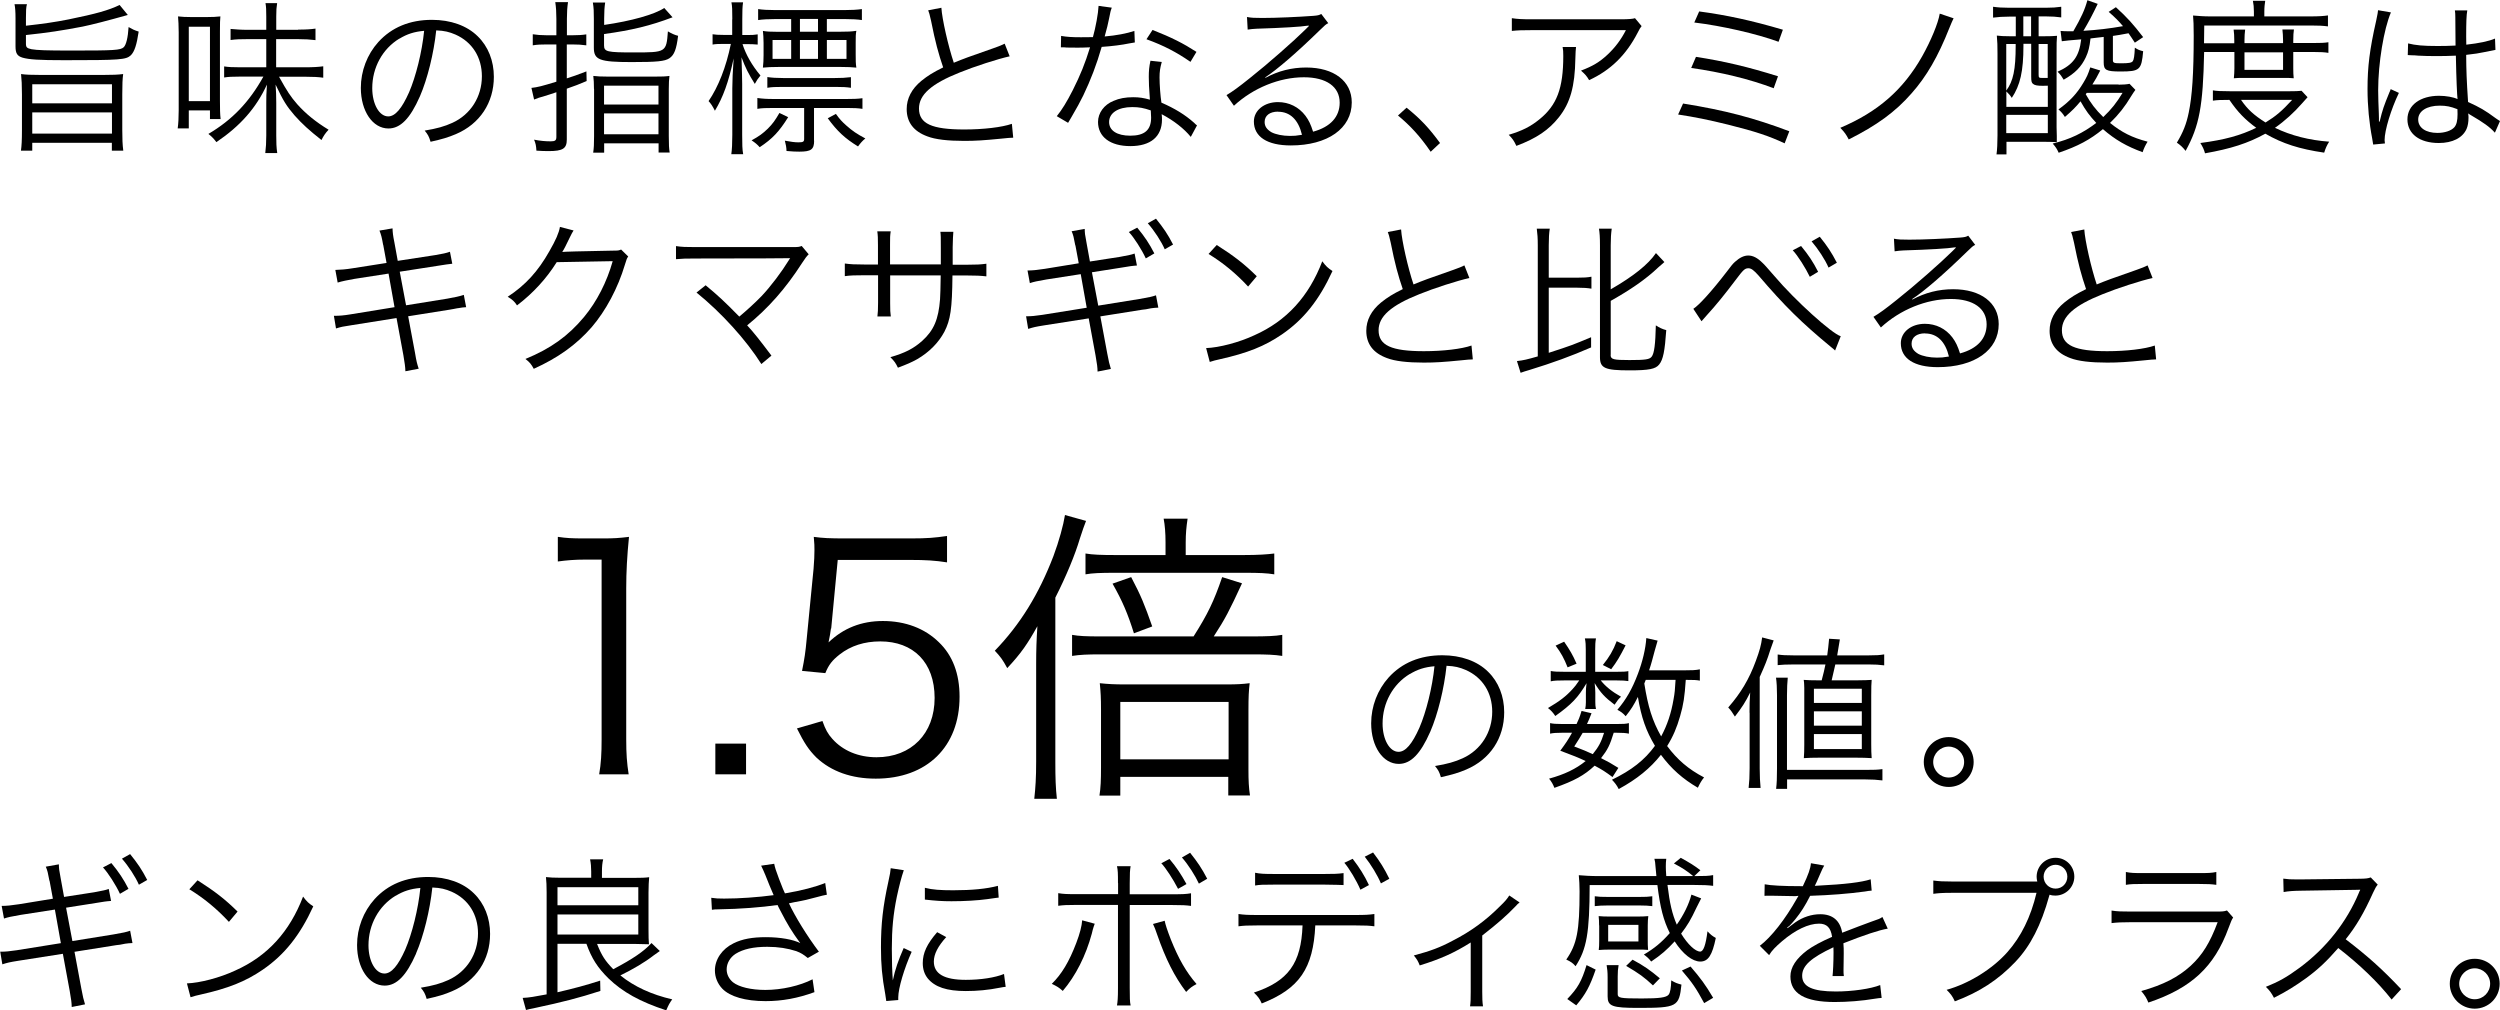 <?xml version="1.0" encoding="UTF-8"?>
<svg id="_レイヤー_2" data-name="レイヤー 2" xmlns="http://www.w3.org/2000/svg" viewBox="0 0 225.52 91.14">
  <defs>
    <style>
      .cls-1 {
        stroke-width: 0px;
      }
    </style>
  </defs>
  <g id="_デザイン" data-name="デザイン">
    <g>
      <path class="cls-1" d="m2.34,3.94c0,.33.09.41.5.5.51.09,1.3.12,3.67.12,3.79,0,4.36-.03,4.65-.3.22-.21.38-.86.44-1.82.37.21.48.27.91.41-.18,1.21-.38,1.8-.7,2.13-.44.41-.95.45-5.99.45-2.33,0-3.19-.06-3.79-.23-.48-.15-.63-.39-.63-1.02V1.67c0-.63-.03-.99-.09-1.29h1.12c-.08.28-.09.63-.09,1.23v.71c1.53-.17,2.65-.33,3.85-.57,2.5-.51,3.6-.82,4.6-1.3l.74.9q-2.77.78-4.08,1.05c-1.88.36-3.13.55-5.11.76v.79Zm6.96,2.82c.88,0,1.33-.02,1.81-.08-.06.43-.08.95-.08,1.83v3.22c0,.79.02,1.32.09,1.86h-1.03v-.71H2.91v.71h-1.02c.06-.42.09-.92.09-1.86v-3.22c0-.84-.03-1.33-.08-1.83.44.06.9.08,1.8.08h5.6Zm-6.39,2.56h7.19v-1.72H2.91v1.72Zm0,2.73h7.19v-1.91H2.91v1.91Z"/>
      <path class="cls-1" d="m16.03,11.58c.06-.42.09-.99.09-1.62V2.94c0-.62-.03-1.11-.06-1.46.36.04.67.06,1.23.06h1.33c.57,0,.89-.02,1.26-.06-.03.24-.04.65-.04,1.4v6.21c0,.71.01,1.21.06,1.65h-.96v-.78h-1.91v1.62h-1Zm1-2.46h1.91V2.41h-1.91v6.71Zm9.85-6.45c.74,0,1.16-.03,1.58-.09v1.04c-.5-.06-.9-.09-1.59-.09h-1.96v2.54h2.54c.81,0,1.27-.03,1.71-.09v1.03c-.39-.06-.93-.09-1.7-.09h-2.29c.74,1.33,1.04,1.79,1.65,2.49.76.85,1.68,1.6,2.82,2.29-.29.31-.45.55-.64.93-1.11-.87-1.75-1.46-2.42-2.21-.72-.84-1.02-1.3-1.72-2.79.04.55.06.97.06,1.65v2.94c0,.65.01,1.05.09,1.59h-1.08c.06-.5.09-.95.09-1.59v-2.94c0-.57,0-.76.06-1.65-.97,2.11-2.4,3.73-4.56,5.19-.23-.3-.39-.48-.72-.74,2.15-1.27,3.69-2.88,4.96-5.17h-2.1c-.71,0-1.08.02-1.44.08v-1c.39.06.71.08,1.46.08h2.34v-2.54h-1.68c-.62,0-1.06.01-1.54.08v-1c.45.04.92.08,1.54.08h1.68v-1.2c0-.58-.01-.87-.07-1.21h1.05c-.06.38-.08.64-.08,1.21v1.2h1.98Z"/>
      <path class="cls-1" d="m37.87,8.71c-.87,1.98-1.75,2.88-2.83,2.88-1.42,0-2.49-1.56-2.49-3.66,0-1.53.57-3.02,1.58-4.14,1.2-1.32,2.83-2,4.84-2,1.68,0,3.15.52,4.12,1.48.95.92,1.46,2.22,1.46,3.66,0,2.33-1.26,4.25-3.43,5.17-.68.29-1.25.46-2.28.69-.15-.5-.24-.65-.53-1.01,1.1-.18,1.8-.38,2.5-.7,1.65-.75,2.66-2.36,2.66-4.2,0-1.71-.87-3.09-2.38-3.76-.56-.24-.99-.35-1.74-.38-.22,2.08-.79,4.38-1.47,5.95Zm-1.84-5.23c-1.52.92-2.45,2.61-2.45,4.47,0,1.44.63,2.55,1.44,2.55.63,0,1.23-.71,1.88-2.17.61-1.41,1.17-3.63,1.36-5.55-.9.08-1.54.29-2.23.71Z"/>
      <path class="cls-1" d="m50.19,1.72c0-.58-.03-1.07-.1-1.53h1.15c-.07.45-.1.93-.1,1.5v1.49h.54c.46,0,.83-.02,1.21-.08v.99c-.42-.06-.78-.08-1.23-.08h-.53v3.06c.55-.17.88-.29,1.77-.63l.02.87c-.75.32-.99.41-1.79.69v4.59c0,.81-.36,1.04-1.63,1.04-.34,0-.69-.01-1.11-.04-.03-.45-.06-.62-.21-.99.57.11,1.02.15,1.5.15.41,0,.51-.09.51-.41v-4.02c-.58.2-.76.25-1.05.34-.45.12-.66.2-.96.32l-.24-1.05c.56-.06.98-.17,2.25-.56v-3.36h-.9c-.44,0-.83.01-1.23.08v-1c.39.06.74.09,1.21.09h.92v-1.46Zm4.3.53c2.45-.35,4.58-.95,5.43-1.53l.75.84c-2,.76-3.68,1.17-6.18,1.51v1.02c0,.58.26.64,2.7.64,2.89,0,2.92-.01,3.06-1.9.32.19.62.33.92.4-.15,1.21-.34,1.73-.79,2.03-.42.27-1.09.34-3.4.34-2.91,0-3.41-.2-3.41-1.3V1.72c0-.66-.01-1.02-.09-1.49h1.11c-.06.41-.09.81-.09,1.44v.57Zm-.91,5.77c0-.5-.02-.86-.06-1.17.38.04.69.06,1.32.06h4.23c.65,0,.96-.01,1.32-.06-.04.29-.06.66-.06,1.18v4.23c0,.82.02,1.12.08,1.5h-1v-.83h-4.91v.84h-.99c.06-.41.08-.74.08-1.49v-4.27Zm.91,1.41h4.91v-1.7h-4.91v1.7Zm0,2.68h4.91v-1.88h-4.91v1.88Z"/>
      <path class="cls-1" d="m66.06,1.75c0-.84-.01-1.21-.08-1.54h1.05c-.06.39-.07.79-.07,1.53v1.42h.42c.45,0,.69-.01.97-.06v.92c-.32-.03-.6-.04-.96-.04h-.41c.3.94.86,1.93,1.62,2.83-.24.29-.33.43-.51.76-.58-.93-.83-1.42-1.2-2.4.04,1.44.06,1.83.06,2.41v4.59c0,.81.01,1.33.09,1.74h-1.07c.06-.43.09-.95.09-1.74v-4.2c0-.63.04-1.59.12-2.7-.46,2.16-.96,3.51-1.69,4.72-.2-.4-.35-.63-.57-.87.88-1.29,1.58-3.06,2.01-5.16h-.62c-.45,0-.78.01-1.03.06v-.93c.24.04.54.06,1.03.06h.74v-1.41Zm5.04,8.82c-.81,1.3-1.42,1.95-2.57,2.71-.24-.27-.38-.38-.73-.62.69-.38.99-.6,1.46-1.05.45-.45.66-.75,1.05-1.42l.79.38Zm2.34,2.12c0,.79-.27.99-1.33.99-.27,0-.66-.01-1.16-.06-.01-.33-.06-.58-.15-.93.55.1.88.15,1.23.15.42,0,.51-.06.51-.31v-2.79h-2.75c-.66,0-1.09.01-1.47.08v-.98c.42.06.81.09,1.46.09h6.58c.58,0,1-.01,1.44-.07v.96c-.38-.06-.76-.08-1.41-.08h-2.96v2.96Zm1.16-9.83h1.27c.54,0,.95-.01,1.38-.08-.06.3-.06.54-.06,1.07v1.06c0,.54,0,.83.06,1.19-.43-.04-.76-.06-1.39-.06h-5.64c-.62,0-.98.02-1.4.06.04-.38.06-.65.06-1.12v-1.11c0-.45-.03-.78-.06-1.08.33.06.72.08,1.35.08h1.2v-1.15h-1.42c-.64,0-1.17.03-1.56.09v-.99c.4.06.9.09,1.54.09h6.25c.61,0,1.15-.03,1.57-.09v.99c-.38-.06-.9-.09-1.53-.09h-1.63v1.15Zm-5.39,4.09c.41.06.83.09,1.44.09h4.65c.58,0,.99-.02,1.46-.08v.96c-.39-.06-.75-.08-1.39-.08h-4.72c-.66,0-1.05.01-1.43.08v-.98Zm.48-3.34v1.7h1.68v-1.7h-1.68Zm2.47-1.9v1.15h1.63v-1.15h-1.63Zm0,3.6h1.63v-1.7h-1.63v1.7Zm2.43,0h1.77v-1.7h-1.77v1.7Zm.81,4.96c.36.5.54.69.93,1.04.57.51.95.76,1.73,1.18-.26.21-.44.42-.66.72-1.17-.72-1.86-1.35-2.73-2.54l.74-.4Z"/>
      <path class="cls-1" d="m84.92.7c.06,1.01.62,3.47,1.12,4.96.88-.36,1.3-.52,3.63-1.33.52-.19.66-.24.96-.39l.45,1.14c-1.05.23-3.19.92-4.51,1.46-2.56,1.02-3.67,2.01-3.67,3.25,0,1.37,1.16,1.89,4.09,1.89,1.73,0,3.41-.2,4.29-.51l.12,1.25q-.29,0-1.11.09c-1.54.15-2.26.2-3.31.2-1.49,0-2.61-.13-3.33-.41-1.23-.45-1.86-1.27-1.86-2.46,0-.96.45-1.83,1.33-2.55.57-.46,1.03-.75,1.96-1.21-.42-1.23-.71-2.28-1.09-4.2-.14-.63-.17-.71-.26-.95l1.19-.23Z"/>
      <path class="cls-1" d="m100.29.7c-.11.29-.12.35-.24.96-.1.51-.19.87-.4,1.63,1.05-.09,1.99-.27,2.68-.5l.04,1.04q-.17.03-.53.09c-.61.13-1.54.25-2.46.31-.46,1.61-1,3-1.66,4.38-.36.72-.5.98-1.07,1.96-.13.21-.22.39-.3.51l-1.02-.6c.48-.6.89-1.26,1.44-2.34.69-1.37,1.12-2.44,1.56-3.87-.38.02-.88.03-1.11.03-.25,0-.77-.01-.99-.01-.17-.02-.29-.02-.33-.02h-.2l.02-1.03c.51.09.96.12,1.79.12.3,0,.79-.01,1.08-.01.24-.85.48-2.13.51-2.82l1.18.16Zm7.12,11.64c-.58-.72-1.53-1.47-2.62-2.04.03.24.03.33.03.48,0,1.54-1.02,2.4-2.85,2.4s-2.92-.84-2.92-2.18c0-.81.55-1.56,1.4-1.9.52-.23,1.09-.33,1.77-.33.55,0,.93.06,1.51.22-.08-.97-.1-1.68-.1-2.05,0-.54.03-.9.15-1.46l1.02.11c-.15.55-.2.87-.2,1.39,0,.67.08,1.71.17,2.28,1.2.52,2.13,1.09,2.94,1.81q.16.17.27.24l-.55,1.02Zm-5.28-2.68c-1.27,0-2.08.53-2.08,1.35,0,.77.72,1.23,1.91,1.23,1.29,0,1.88-.51,1.88-1.63,0-.18-.03-.65-.03-.65-.63-.22-1.06-.3-1.67-.3Zm5.26-4.08c-1.26-.87-2.4-1.47-3.97-2.04l.55-.84c1.74.69,2.75,1.2,3.96,1.98l-.54.9Z"/>
      <path class="cls-1" d="m112.47,1.53c.42.08.69.09,1.41.09,1.25,0,3.24-.09,4.59-.19.39-.03.53-.06.72-.17l.63.83c-.21.1-.29.17-.76.63-2.07,2.02-3.88,3.58-4.93,4.26l.03.04c1.14-.62,2.36-.93,3.67-.93,2.5,0,4.11,1.23,4.11,3.15,0,2.34-2.17,3.88-5.5,3.88-2.12,0-3.33-.78-3.33-2.16,0-1,.93-1.75,2.17-1.75,1,0,1.88.44,2.48,1.23.31.42.48.78.69,1.44,1.58-.43,2.4-1.35,2.4-2.62,0-1.44-1.2-2.29-3.23-2.29-2.2,0-4.57.96-6.31,2.57l-.67-.96c.54-.32,1.08-.71,2.1-1.53,1.61-1.27,3.98-3.36,5.01-4.38l.21-.21s.03-.03.06-.06l.06-.06-.03-.03s-.04,0-.13.01c-.48.09-2.28.2-4.56.27-.33.02-.48.03-.81.08l-.06-1.12Zm2.82,8.54c-.75,0-1.21.36-1.21.93,0,.39.19.67.6.92.39.21,1.04.34,1.68.34.38,0,.56-.01,1.09-.1-.33-1.37-1.08-2.08-2.16-2.08Z"/>
      <path class="cls-1" d="m126.89,9.72c1.23.99,2,1.8,3.01,3.18l-.84.79c-.96-1.4-1.83-2.34-2.95-3.27l.78-.71Z"/>
      <path class="cls-1" d="m142.17,4.24q-.04.27-.06,1.05c-.04,2.5-.46,3.99-1.48,5.28-.92,1.16-2.03,1.91-3.84,2.59-.23-.48-.33-.63-.69-1,1.21-.36,1.96-.74,2.75-1.38,1.59-1.28,2.17-2.8,2.17-5.73,0-.42-.01-.53-.06-.81h1.21Zm5.92-1.89c-.15.2-.18.24-.36.6-1.04,2.01-2.43,3.38-4.38,4.28-.22-.38-.34-.51-.73-.86,1.05-.4,1.66-.76,2.37-1.42.69-.64,1.25-1.38,1.68-2.23h-8.52c-.82,0-1.21.01-1.77.07v-1.15c.51.08.93.1,1.79.1h8.05q1,0,1.27-.1l.6.72Z"/>
      <path class="cls-1" d="m151.83,9.34c3.79.61,6.4,1.3,9.58,2.5l-.42,1.09c-1.41-.66-2.64-1.07-5.08-1.68-1.82-.45-3.03-.69-4.53-.92l.45-1Zm1.17-4.21c2.52.39,4.72.91,7.39,1.75l-.39,1.08c-2.12-.81-4.75-1.45-7.44-1.83l.43-1Zm.27-4.1c2.49.33,4.78.83,7.56,1.65l-.39,1.09c-1.96-.72-5.11-1.44-7.6-1.74l.44-1Z"/>
      <path class="cls-1" d="m176.23,1.65q-.12.23-.38.87c-1.02,2.58-2.06,4.38-3.42,5.91-1.47,1.68-3.15,2.89-5.66,4.15-.24-.46-.36-.63-.76-1.05,3.39-1.44,5.67-3.42,7.39-6.46.79-1.41,1.44-2.98,1.58-3.84l1.25.42Z"/>
      <path class="cls-1" d="m181.25,1.5c-.55,0-1,.03-1.46.09v-.98c.41.06.84.09,1.46.09h3.3c.58,0,.97-.03,1.39-.09v.96c-.43-.06-.84-.09-1.38-.09h-.66v1.79h.49c.54,0,.87-.01,1.17-.04-.04.46-.04.69-.04,1.58v6.67l.02.79v.55c-.21-.01-.84-.03-1.21-.03h-3.33v1.14h-.9c.06-.4.09-1.05.09-1.71v-7.39c0-.64-.01-1.12-.06-1.62.33.04.62.06,1.18.06h.53v-1.77h-.58Zm-.27,8.14h3.75v-1.91c-.3.01-.39.01-.46.01-.46,0-.72-.04-.87-.17-.13-.1-.17-.22-.17-.66v-2.96h-.7v.17c0,2.31-.29,3.57-1.05,4.71-.13-.21-.28-.38-.49-.58v1.38Zm0-1.47c.63-.84.85-1.89.85-4.05v-.15h-.85v4.2Zm0,3.84h3.75v-1.65h-3.75v1.65Zm1.54-8.74h.7v-1.79h-.7v1.79Zm1.38,3.45c0,.28.03.31.3.31h.52v-3.06h-.82v2.75Zm7.2.92c.42,0,.78-.03,1-.08l.53.55c-.13.18-.2.27-.39.58-.55.92-1.12,1.65-1.9,2.4,1.06.85,1.98,1.32,3.39,1.69-.21.34-.32.57-.45.95-1.44-.53-2.46-1.11-3.58-2.08-1.17.96-2.26,1.54-3.99,2.13-.15-.33-.25-.5-.54-.83,1.59-.39,2.73-.95,3.93-1.86-.6-.65-.93-1.08-1.42-1.95-.46.55-.74.83-1.41,1.41-.18-.29-.32-.45-.58-.68,1.02-.73,1.68-1.44,2.25-2.41.3-.5.42-.75.62-1.38l.9.28c-.31.62-.42.79-.71,1.26h2.37Zm-1.32-4.31c-.45.04-.66.08-1.2.14-.09.78-.18,1.17-.42,1.69-.41.87-.96,1.44-2,2.03-.2-.33-.27-.44-.55-.72,1.41-.63,1.95-1.38,2.13-2.92q-1.37.11-1.75.17l-.11-.93c.27.03.51.03.76.03h.39c.71-1.23,1.04-1.95,1.27-2.8l.93.33c-.48,1-.83,1.66-1.29,2.43,1.29-.08,2.31-.2,3.57-.42-.41-.48-.64-.72-1.29-1.29l.65-.42c1.06.97,1.54,1.51,2.46,2.7l-.75.5c-.27-.42-.36-.54-.57-.85q-.93.18-1.41.24v2.17c0,.27.09.3.75.3s.95-.04,1.05-.2c.09-.12.15-.48.18-1.21.3.2.46.25.75.32-.15,1.69-.3,1.83-2.04,1.83-1.3,0-1.52-.12-1.52-.82v-2.27Zm-1.54,5.05s-.04.06-.09.12c.44.79.88,1.38,1.58,2.06.75-.72,1.18-1.26,1.74-2.18h-3.23Z"/>
      <path class="cls-1" d="m198.83,4.72c-.1,4.86-.43,6.63-1.67,8.89-.27-.34-.48-.53-.79-.74.56-.93.86-1.68,1.07-2.71.31-1.48.45-3.55.45-6.93,0-.97-.02-1.38-.06-1.83.48.04.96.08,1.54.08h3.95v-.43c0-.38-.03-.66-.09-.98h1.11c-.04.27-.08.57-.08.98v.43h4.11c.79,0,1.25-.03,1.63-.09v.99c-.45-.06-.86-.08-1.56-.08h-9.6l-.02,1.6h2.73v-.24c0-.42-.02-.71-.06-.99h1.04c-.04.31-.06.6-.06.97v.25h3.48v-.24c0-.39-.03-.71-.06-.99h1.04c-.04.27-.06.55-.06,1v.22h1.8c.67,0,1-.01,1.37-.07v.96c-.33-.06-.72-.08-1.37-.08h-1.8v1.47c0,.34.01.63.04.9-.3-.03-.41-.03-.98-.03h-3.34c-.6,0-.87,0-1.08.03.03-.29.05-.6.05-.9v-1.47h-2.73Zm9.33,4.05c-.18.2-.25.27-.51.57-.69.79-1.54,1.57-2.43,2.19,1.47.71,3.11,1.12,4.89,1.25-.21.33-.33.6-.45.99-2.25-.33-3.74-.81-5.31-1.71-1.57.87-3.12,1.36-5.44,1.77-.09-.34-.2-.57-.42-.93,2.21-.29,3.61-.68,5.04-1.37-1-.74-1.65-1.39-2.42-2.52-.72,0-1.09.01-1.49.07v-.93c.33.06.75.08,1.52.08h5.44c.48,0,.74-.01,1.04-.04l.54.58Zm-6,.24c.57.84,1.16,1.38,2.21,2.04.94-.58,1.46-1.02,2.4-2.04h-4.6Zm.31-2.71h3.48v-1.58h-3.48v1.58Z"/>
      <path class="cls-1" d="m215.68,1.12c-.64,1.5-1.15,4.57-1.15,7.03,0,.53.03,1.41.06,2.1,0,.12,0,.15.01.42v.29l.06.02c.27-1.12.38-1.41.88-2.64.06-.13.09-.19.12-.3l.74.34c-.71,1.47-1.29,3.38-1.29,4.26,0,.07,0,.09.03.3l-1.06.1c-.02-.13-.03-.21-.09-.55-.27-1.39-.42-2.94-.42-4.46,0-2,.19-3.57.78-6.16.14-.66.15-.75.17-.95l1.17.2Zm1.52,2.79c.73.18,1.38.24,2.7.24.58,0,.99-.01,1.61-.04q-.02-1.41-.02-2.55c0-.25-.01-.46-.04-.62h1.12c-.08.41-.1,1.11-.1,2.36,0,.17,0,.4.01.73,1.16-.13,2.03-.31,2.59-.55l.04,1.02s-.03,0-1.05.21c-.39.09-.81.15-1.59.24.01,1.49.04,2.25.17,4.25,1.09.5,1.51.74,2.5,1.47.18.12.21.15.38.25l-.46,1.05c-.46-.52-1.07-.94-2.13-1.56q-.06-.03-.15-.09t-.13-.09c.03.22.03.25.03.39,0,.39-.06.75-.18,1.02-.36.8-1.27,1.26-2.5,1.26-1.74,0-2.83-.83-2.83-2.13s1.18-2.13,2.85-2.13c.62,0,1.32.12,1.67.3-.04-.32-.11-1.73-.15-3.92-.67.03-1.14.04-1.71.04-.62,0-1.17-.01-1.69-.04-.26-.03-.42-.03-.48-.03-.13-.01-.22-.01-.25-.01-.08-.01-.12-.01-.15-.01h-.06l.03-1.05Zm2.88,5.62c-1.17,0-1.94.5-1.94,1.25s.69,1.21,1.74,1.21c.66,0,1.25-.2,1.53-.52.19-.23.28-.58.28-1.17,0-.1-.01-.45-.01-.45-.62-.24-1-.32-1.6-.32Z"/>
      <path class="cls-1" d="m34.56,22.08c-.11-.63-.18-.92-.33-1.28l1.18-.2c.01.36.04.65.17,1.28l.3,1.65,3.39-.52c.66-.11.98-.18,1.32-.3l.21,1.08q-.41.04-1.33.19l-3.41.53.57,3.03,3.72-.6c.67-.12,1.11-.21,1.49-.34l.21,1.11c-.3.02-.39.03-.66.08-.06,0-.21.03-.46.08-.17.03-.24.04-.34.06l-3.77.6.62,3.31c.13.78.18.96.33,1.42l-1.2.23c-.01-.41-.07-.78-.18-1.44l-.62-3.36-4.02.64c-.85.13-.95.15-1.44.3l-.19-1.14c.5,0,.87-.03,1.48-.13l3.99-.65-.54-3.03-3.09.48c-.62.11-1.11.21-1.5.33l-.21-1.14c.5-.02.88-.04,1.56-.15l3.06-.48-.3-1.63Z"/>
      <path class="cls-1" d="m51.74,20.79q-.13.19-.33.61c-.39.81-.52,1.07-.69,1.33q.19-.04,4.53-.12c.53,0,.57-.01.78-.1l.64.63c-.13.18-.13.2-.3.74-.63,2.11-1.72,4.15-3,5.64-1.38,1.58-3.03,2.76-5.22,3.75-.24-.44-.36-.58-.75-.89,2.27-.93,3.86-2.07,5.29-3.79,1.16-1.4,2.05-3.15,2.58-5.03l-5.05.09c-.92,1.47-2.12,2.79-3.58,3.9-.25-.38-.41-.51-.84-.78,1.59-1.04,2.73-2.28,3.76-4.11.57-.99.87-1.67.95-2.19l1.23.32Z"/>
      <path class="cls-1" d="m63.65,25.73c1.12.93,1.68,1.44,3.04,2.83.65-.54,1.44-1.26,2-1.84.83-.87,1.84-2.22,2.47-3.25.04-.08.06-.09.12-.18q-.21.02-8.56.03c-.81,0-1.23.01-1.74.06v-1.18c.53.08.88.09,1.75.09h8.75c.52,0,.6-.01.84-.1l.63.75c-.18.18-.29.31-.6.79-1.47,2.29-3.06,4.09-4.95,5.62.57.61,1.18,1.39,2.19,2.73l-.91.76c-1.37-2.17-3.6-4.63-5.85-6.45l.83-.66Z"/>
      <path class="cls-1" d="m84.87,23.88v-1.46c0-1.07,0-1.19-.04-1.51h1.17q-.04.39-.06,1.39v1.58h1.29c.88,0,1.21-.02,1.75-.09v1.14c-.51-.06-.95-.08-1.74-.08h-1.32c-.03,3.04-.18,4-.73,5.08-.53.99-1.37,1.84-2.45,2.47-.52.29-.92.46-1.74.77-.2-.42-.32-.59-.68-.95,1.31-.38,2.07-.76,2.87-1.47,1.05-.95,1.47-1.94,1.61-3.75.03-.48.04-.95.06-2.16h-4.56v2.5c0,.65.01.84.06,1.21h-1.21c.04-.33.06-.62.06-1.26v-2.46h-1.26c-.79,0-1.23.01-1.74.08v-1.14c.54.07.87.09,1.75.09h1.24v-1.73c0-.64-.01-.92-.06-1.26h1.21c-.06.41-.06.53-.06,1.21v1.77h4.57Z"/>
      <path class="cls-1" d="m97,22.14c-.14-.75-.18-.93-.33-1.28l1.18-.21c.01.38.01.47.17,1.29l.3,1.65,2.71-.42c.88-.17.98-.18,1.32-.3l.21,1.08c-.29.03-.38.03-.58.06-.09.01-.33.06-.75.12l-2.73.43.57,3.01,3.72-.6c.88-.15,1.14-.21,1.49-.33l.21,1.11c-.32.01-.38.03-.66.06-.13.03-.29.06-.46.09l-.34.04-3.77.6.62,3.33c.13.73.2.97.33,1.41l-1.2.24c-.01-.39-.04-.64-.18-1.44l-.62-3.36-4.02.63c-.81.13-.96.17-1.44.32l-.19-1.14h.09c.39,0,.71-.03,1.39-.13l3.99-.64-.54-3.03-3.09.48c-.87.15-1.14.21-1.5.33l-.21-1.14c.43,0,.84-.04,1.56-.15l3.06-.5-.3-1.62Zm5.59-1.6c.67.81,1.09,1.44,1.54,2.32l-.77.45c-.36-.79-1.08-1.91-1.53-2.38l.75-.39Zm1.69-.81c.67.83,1.05,1.38,1.54,2.33l-.75.43c-.31-.71-.94-1.68-1.53-2.35l.73-.41Z"/>
      <path class="cls-1" d="m108.8,31.4c1.17-.04,2.97-.51,4.36-1.16,2.9-1.29,4.91-3.5,6.12-6.67.34.46.5.6.92.88-1.2,2.61-2.59,4.37-4.58,5.73-1.54,1.05-3.09,1.67-5.59,2.23-.41.09-.52.12-.9.24l-.33-1.26Zm.96-9.3c1.6,1.02,2.53,1.75,3.61,2.82l-.78.93c-1.08-1.17-2.27-2.15-3.57-2.94l.74-.81Z"/>
      <path class="cls-1" d="m126.39,20.7c.06,1.01.62,3.47,1.12,4.96.88-.36,1.3-.52,3.63-1.33.52-.19.66-.24.96-.39l.45,1.14c-1.05.23-3.2.92-4.52,1.46-2.56,1.02-3.67,2.01-3.67,3.25,0,1.37,1.16,1.89,4.09,1.89,1.73,0,3.41-.2,4.29-.51l.12,1.25q-.29,0-1.11.09c-1.54.15-2.26.2-3.31.2-1.49,0-2.61-.13-3.33-.41-1.23-.45-1.86-1.27-1.86-2.46,0-.96.45-1.83,1.33-2.55.57-.46,1.03-.75,1.96-1.21-.42-1.23-.71-2.28-1.09-4.2-.14-.63-.17-.71-.26-.95l1.19-.23Z"/>
      <path class="cls-1" d="m139.7,31.83c2.13-.69,2.15-.71,3.83-1.41v.92c-1.82.79-3.43,1.38-5.58,2.04-.34.09-.54.17-.78.25l-.33-1.06c.58-.06.94-.15,1.88-.42v-10.02c0-.65-.03-1.04-.09-1.5h1.17c-.06.4-.09.84-.09,1.5v2.92h2.5c.66,0,.99-.02,1.35-.09v1.08c-.35-.06-.74-.09-1.35-.09h-2.5v5.88Zm5.59.18c0,.41.24.47,1.7.47s1.81-.06,2-.3c.24-.3.34-1.14.38-2.83.34.22.57.33.94.43-.13,1.88-.28,2.66-.64,3.1-.32.41-.93.53-2.68.53-2.22,0-2.66-.2-2.66-1.19v-10.09c0-.74-.03-1.12-.09-1.5h1.15c-.06.43-.09.87-.09,1.5v3.97c2.03-1.17,3.38-2.24,4.08-3.27l.76.81c-.24.21-.36.31-.55.48-1.12,1.07-2.54,2.04-4.29,3.02v4.87Z"/>
      <path class="cls-1" d="m152.75,27.86c.51-.32,1.69-1.62,3.01-3.34.43-.57.55-.72.75-.9.42-.38.81-.57,1.2-.57.42,0,.83.21,1.29.67.15.13.4.42,1.09,1.21,1.83,2.16,5.16,5.17,5.96,5.4l-.51,1.29q-.15-.15-.36-.31c-2.69-2.22-4.21-3.72-6.55-6.46-.41-.46-.65-.65-.9-.65-.33,0-.46.12-1.18,1.08-.95,1.26-1.74,2.24-2.62,3.2-.27.3-.3.33-.44.5l-.73-1.11Zm9.72-5.67c.67.81,1.09,1.44,1.54,2.33l-.75.45c-.38-.79-1.09-1.92-1.54-2.39l.75-.39Zm1.69-.83c.68.84,1.05,1.4,1.54,2.34l-.75.44c-.31-.72-.94-1.68-1.53-2.37l.73-.41Z"/>
      <path class="cls-1" d="m170.83,21.53c.42.08.69.09,1.41.09,1.25,0,3.24-.09,4.59-.19.39-.03.53-.06.72-.17l.63.83c-.21.1-.29.17-.76.63-2.07,2.02-3.88,3.58-4.93,4.26l.03.04c1.14-.62,2.36-.93,3.67-.93,2.5,0,4.11,1.23,4.11,3.15,0,2.34-2.17,3.88-5.5,3.88-2.12,0-3.33-.78-3.33-2.16,0-1,.93-1.75,2.17-1.75,1,0,1.88.44,2.48,1.23.31.42.48.78.69,1.44,1.58-.43,2.4-1.35,2.4-2.62,0-1.44-1.2-2.29-3.23-2.29-2.2,0-4.57.96-6.31,2.57l-.67-.96c.54-.32,1.08-.71,2.1-1.53,1.61-1.27,3.98-3.36,5.01-4.38l.21-.21s.03-.03.06-.06l.06-.06-.03-.03s-.04,0-.13.01c-.48.09-2.28.2-4.56.27-.33.02-.48.03-.81.08l-.06-1.12Zm2.82,8.54c-.75,0-1.21.36-1.21.93,0,.39.19.67.6.92.39.21,1.04.34,1.68.34.38,0,.56-.01,1.09-.1-.33-1.37-1.08-2.08-2.16-2.08Z"/>
      <path class="cls-1" d="m188.02,20.7c.06,1.01.62,3.47,1.12,4.96.88-.36,1.3-.52,3.63-1.33.52-.19.66-.24.96-.39l.45,1.14c-1.05.23-3.19.92-4.51,1.46-2.56,1.02-3.67,2.01-3.67,3.25,0,1.37,1.16,1.89,4.09,1.89,1.73,0,3.41-.2,4.29-.51l.12,1.25q-.29,0-1.11.09c-1.54.15-2.26.2-3.31.2-1.49,0-2.61-.13-3.33-.41-1.23-.45-1.86-1.27-1.86-2.46,0-.96.45-1.83,1.33-2.55.57-.46,1.03-.75,1.96-1.21-.42-1.23-.71-2.28-1.09-4.2-.14-.63-.17-.71-.26-.95l1.19-.23Z"/>
    </g>
    <g>
      <path class="cls-1" d="m50.34,48.43c.73.11,1.26.14,2.32.14h1.76c.95,0,1.4-.03,2.32-.14-.17,1.71-.25,3.14-.25,4.65v13.61c0,1.32.06,2.13.22,3.16h-2.66c.17-.98.22-1.88.22-3.16v-16.21h-1.51c-.9,0-1.62.06-2.44.17v-2.21Z"/>
      <path class="cls-1" d="m67.3,67.08v2.77h-2.77v-2.77h2.77Z"/>
      <path class="cls-1" d="m74.96,56.69q-.06.5-.22,1.26c1.34-1.29,2.97-1.93,4.9-1.93,2.04,0,3.78.67,5.04,1.9,1.26,1.2,1.88,2.86,1.88,4.93,0,4.51-2.94,7.39-7.56,7.39-2.18,0-4-.64-5.35-1.9-.7-.7-1.09-1.29-1.76-2.63l2.3-.67c.28.78.48,1.15.9,1.62.95,1.06,2.35,1.65,3.98,1.65,3.14,0,5.24-2.13,5.24-5.35s-1.93-5.1-4.9-5.1c-1.43,0-2.66.39-3.67,1.18-.67.53-.98.92-1.29,1.68l-2.1-.2c.22-1.09.31-1.68.42-2.88l.62-6.33c.06-.81.08-1.15.08-1.68,0-.39,0-.5-.06-1.2.87.11,1.32.14,2.97.14h5.77c1.51,0,2.16-.06,3.28-.22v2.38c-1.06-.17-1.96-.22-3.28-.22h-6.58l-.59,6.19Z"/>
      <path class="cls-1" d="m93.47,59.85c0-1.2.03-2.1.11-3.36-.9,1.62-1.51,2.49-2.72,3.78-.42-.78-.62-1.04-1.12-1.57,2.3-2.38,3.98-5.12,5.29-8.54.5-1.34.9-2.8,1.04-3.7l1.9.53c-.2.5-.28.76-.56,1.6-.42,1.43-1.23,3.39-2.21,5.32v14.87c0,1.37.03,2.32.14,3.28h-2.04c.11-1.01.17-1.88.17-3.36v-8.85Zm14.2-2.44c1.29-2.04,1.82-3.14,2.58-5.35l1.79.56c-1.15,2.49-1.51,3.19-2.55,4.79h3.44c1.29,0,2.1-.03,2.74-.14v1.9c-.7-.11-1.37-.14-2.72-.14h-13.69c-1.18,0-1.85.03-2.55.14v-1.9c.62.11,1.26.14,2.52.14h8.43Zm4.51-7.34c1.32,0,2.16-.06,2.77-.14v1.88c-.67-.11-1.32-.14-2.72-.14h-11.62c-1.37,0-2.07.03-2.69.14v-1.88c.64.11,1.4.14,2.74.14h4.48v-1.15c0-.84-.06-1.57-.17-2.13h2.16c-.11.73-.17,1.34-.17,2.16v1.12h5.21Zm-11.12,21.7h-1.88c.11-.7.14-1.4.14-2.55v-5.21c0-1.04-.03-1.57-.11-2.38.73.08,1.34.11,2.24.11h9.21c.92,0,1.43-.03,2.07-.11-.08.67-.11,1.23-.11,2.46v5.32c0,1.01.03,1.65.14,2.35h-1.96v-1.68h-9.74v1.68Zm.98-19.71c.9,1.71,1.2,2.46,1.9,4.45l-1.65.62c-.56-1.79-1.04-2.91-1.93-4.48l1.68-.59Zm-.98,16.44h9.77v-5.18h-9.77v5.18Z"/>
      <path class="cls-1" d="m129.01,66.03c-.87,1.98-1.75,2.88-2.83,2.88-1.42,0-2.49-1.56-2.49-3.66,0-1.53.57-3.02,1.58-4.14,1.2-1.32,2.83-2,4.84-2,1.68,0,3.15.52,4.12,1.48.95.92,1.46,2.22,1.46,3.66,0,2.33-1.26,4.25-3.43,5.17-.68.29-1.25.46-2.28.69-.15-.5-.24-.65-.53-1.01,1.1-.18,1.8-.38,2.5-.7,1.65-.75,2.66-2.36,2.66-4.2,0-1.71-.87-3.09-2.38-3.76-.56-.24-.99-.35-1.74-.38-.22,2.08-.79,4.38-1.47,5.95Zm-1.84-5.23c-1.52.92-2.45,2.61-2.45,4.47,0,1.44.63,2.55,1.44,2.55.63,0,1.23-.71,1.88-2.17.61-1.41,1.17-3.63,1.36-5.55-.9.08-1.54.29-2.23.71Z"/>
      <path class="cls-1" d="m145.89,60.6c.53,0,.75-.01,1-.06v.9c-.27-.04-.51-.06-1.02-.06h-1.47c.44.55,1.02,1.02,1.83,1.47-.25.24-.27.25-.58.72-.88-.66-1.27-1.08-1.8-1.95.04.42.06.6.06.87v.84c0,.22.01.43.06.63h-.97c.04-.2.06-.41.06-.62v-.84c0-.29.01-.45.06-.87-.77,1.3-1.35,1.91-2.82,2.96-.21-.32-.38-.5-.66-.72,1.07-.63,1.62-1.05,2.22-1.71.21-.24.3-.33.6-.78h-1.38c-.56,0-.87.01-1.19.08v-.93c.32.06.63.07,1.21.07h1.95v-2.01c0-.39-.01-.66-.08-1h1c-.06.33-.07.58-.07,1v2.01h1.98Zm-.41,9.51c-.69-.51-.94-.67-1.63-1.04-.93.87-1.84,1.37-3.63,2-.13-.33-.25-.54-.48-.83,1.39-.38,2.43-.88,3.3-1.59-.67-.31-1.08-.48-2.29-.93.51-.69.69-.96,1.06-1.62h-.92c-.5,0-.78.02-1.06.08v-.95c.27.06.54.08,1.06.08h1.33c.18-.38.27-.58.45-1.18l.9.21c-.2.5-.25.64-.41.97h2.73c.53,0,.78-.01,1.05-.08v.95c-.3-.06-.57-.08-1.08-.08h-.29c-.34,1.12-.55,1.53-1.14,2.29.64.32.87.45,1.56.88l-.53.83Zm-4.38-12.22c.51.74.78,1.2,1.12,1.98l-.81.33c-.32-.81-.58-1.29-1.08-1.96l.76-.35Zm1.67,8.22c-.24.42-.39.65-.76,1.23.81.31,1.09.42,1.67.69.52-.64.76-1.08,1.02-1.92h-1.92Zm3.87-7.89c-.51,1-.78,1.47-1.3,2.15l-.75-.38c.58-.72.92-1.29,1.25-2.15l.81.38Zm6.71,3.18c-.35-.06-.51-.07-1.28-.07-.1,1.5-.21,2.25-.51,3.27-.29,1.02-.63,1.83-1.17,2.7.92,1.23,1.9,2.08,3.33,2.83-.24.3-.36.51-.56.93-1.36-.79-2.4-1.71-3.33-2.97-.95,1.2-2.15,2.19-3.81,3.09-.18-.36-.36-.58-.61-.84,1.77-.86,2.94-1.77,3.88-3.06-.81-1.35-1.23-2.56-1.54-4.41-.36.72-.6,1.11-1.1,1.74-.27-.3-.42-.4-.75-.58.78-.92,1.32-1.84,1.85-3.24.42-1.1.7-2.28.76-3.23l1.02.23q-.07.21-.27.94c-.2.74-.3,1.16-.5,1.74h3.18c.69,0,.99-.01,1.4-.09v1.02Zm-4.89-.07c-.06.13-.06.17-.13.33.33,2.08.72,3.36,1.52,4.77.55-1.02.91-2.1,1.12-3.36.1-.54.13-.85.18-1.74h-2.69Z"/>
      <path class="cls-1" d="m157.82,64.29c0-.77.01-1.04.06-1.82-.43.86-.72,1.32-1.38,2.17-.17-.28-.38-.6-.6-.82,1.14-1.31,1.88-2.54,2.49-4.2.35-.95.48-1.42.57-2.12l1.04.27c-.11.29-.15.42-.29.81-.31.99-.48,1.4-.97,2.49v8.25c0,.72.03,1.25.08,1.76h-1.08c.06-.54.09-1.02.09-1.8v-4.99Zm2.4,6.87c.06-.51.08-.94.08-1.84v-6.61c0-.65-.03-1.16-.09-1.58h1.06c-.04.41-.07.95-.07,1.6v6.72h7.08c.74,0,1.12-.01,1.53-.07v1.02c-.5-.06-.9-.09-1.54-.09h-7.06v.85h-.98Zm1.53-11.22c-.63,0-.96.02-1.39.06v-.96c.39.06.75.08,1.44.08h3.03c.09-.6.1-.83.17-1.5l.97.06c-.12.74-.15.95-.24,1.44h2.85c.69,0,.97-.02,1.39-.09v.99c-.44-.06-.84-.08-1.33-.08h-3.08q-.13.6-.33,1.43h2.31c.6,0,.97-.02,1.3-.04-.03.39-.04.61-.04,1.42v4.36c0,.58.01.87.04,1.28-.51-.03-.84-.04-1.32-.04h-3.49c-.5,0-.83.01-1.31.04.03-.34.04-.74.04-1.21v-5.13s-.01-.27-.01-.27c0-.12-.01-.24-.04-.45.38.03.71.04,1.26.04h.36c.17-.63.24-.95.34-1.43h-2.92Zm1.88,3.47h4.32v-1.28h-4.32v1.28Zm0,2.05h4.32v-1.29h-4.32v1.29Zm0,2.11h4.32v-1.35h-4.32v1.35Z"/>
      <path class="cls-1" d="m178.04,68.74c0,1.25-1,2.25-2.25,2.25s-2.25-1-2.25-2.25,1-2.25,2.25-2.25,2.25,1,2.25,2.25Zm-3.65,0c0,.77.63,1.4,1.4,1.4s1.39-.63,1.39-1.4-.63-1.39-1.39-1.39-1.4.63-1.4,1.39Z"/>
      <path class="cls-1" d="m4.46,79.46c-.14-.75-.18-.93-.33-1.28l1.18-.21c.01.38.01.47.17,1.29l.3,1.65,2.71-.42c.88-.17.98-.18,1.32-.3l.21,1.08c-.29.03-.38.03-.58.06-.09.01-.33.06-.75.12l-2.73.43.57,3.01,3.72-.6c.88-.15,1.14-.21,1.49-.33l.21,1.11c-.32.01-.38.03-.66.06-.13.03-.29.06-.46.09l-.34.04-3.77.6.62,3.33c.13.73.2.97.33,1.41l-1.2.24c-.01-.39-.04-.64-.18-1.44l-.62-3.36-4.02.63c-.81.13-.96.17-1.44.32l-.19-1.14h.09c.39,0,.71-.03,1.39-.13l3.99-.64-.54-3.03-3.09.48c-.87.15-1.14.21-1.5.33l-.21-1.14c.43,0,.84-.04,1.56-.15l3.06-.5-.3-1.62Zm5.59-1.6c.67.81,1.09,1.44,1.54,2.32l-.77.45c-.36-.79-1.08-1.91-1.53-2.38l.75-.39Zm1.69-.81c.67.83,1.05,1.38,1.54,2.33l-.75.43c-.31-.71-.94-1.68-1.53-2.35l.73-.41Z"/>
      <path class="cls-1" d="m16.86,88.71c1.17-.04,2.97-.51,4.36-1.16,2.9-1.29,4.91-3.5,6.12-6.67.34.46.5.6.92.88-1.2,2.61-2.59,4.37-4.58,5.73-1.54,1.05-3.09,1.67-5.59,2.23-.41.09-.52.12-.9.24l-.33-1.26Zm.96-9.3c1.6,1.02,2.53,1.75,3.61,2.82l-.78.93c-1.08-1.17-2.27-2.15-3.57-2.94l.74-.81Z"/>
      <path class="cls-1" d="m37.53,86.03c-.87,1.98-1.75,2.88-2.83,2.88-1.42,0-2.49-1.56-2.49-3.66,0-1.53.57-3.02,1.58-4.14,1.2-1.32,2.83-2,4.84-2,1.68,0,3.15.52,4.12,1.48.95.92,1.46,2.22,1.46,3.66,0,2.33-1.26,4.25-3.44,5.17-.67.29-1.24.46-2.28.69-.15-.5-.24-.65-.53-1.01,1.1-.18,1.8-.38,2.5-.7,1.65-.75,2.66-2.36,2.66-4.2,0-1.71-.87-3.09-2.38-3.76-.56-.24-.99-.35-1.74-.38-.22,2.08-.79,4.38-1.47,5.95Zm-1.84-5.23c-1.52.92-2.45,2.61-2.45,4.47,0,1.44.63,2.55,1.44,2.55.63,0,1.23-.71,1.88-2.17.61-1.41,1.17-3.63,1.36-5.55-.9.08-1.54.29-2.23.71Z"/>
      <path class="cls-1" d="m50.29,85.14v4.37c1.54-.36,2.55-.63,3.85-1.05l.02.93c-1.95.63-3.39,1-5.87,1.53-.4.07-.63.13-.84.19l-.3-1.09c.6-.03,1.06-.11,2.16-.32v-9.22c0-.54-.02-1.02-.06-1.36.32.04.77.06,1.31.06h2.77v-.58c0-.38-.03-.75-.1-1.08h1.18c-.08.32-.11.67-.11,1.1v.57h2.94c.55,0,1-.01,1.32-.06-.03.33-.06.82-.06,1.38v3.34c0,.62.01.99.04,1.33-.38-.01-.95-.03-1.27-.03h-3.41c.42,1.07.74,1.54,1.46,2.28,1.75-.92,2.77-1.61,3.45-2.36l.75.72c-.16.12-.18.12-.55.39-.81.63-1.83,1.23-3.01,1.81,1.25,1.01,2.82,1.73,4.68,2.16-.24.33-.34.51-.54.99-2.37-.78-3.94-1.65-5.22-2.89-.96-.95-1.5-1.77-1.98-3.11h-2.61Zm0-3.48h7.29v-1.63h-7.29v1.63Zm0,2.64h7.29v-1.81h-7.29v1.81Z"/>
      <path class="cls-1" d="m64.17,80.99c.39.06.64.07,1.15.07,1.37,0,3.06-.12,4.47-.31-.23-.51-.47-1.11-.74-1.79-.17-.39-.25-.6-.39-.87l1.18-.17q.06.39.43,1.35c.36.96.41,1.03.54,1.32,1.46-.24,2.82-.6,3.63-.94l.15,1.06c-.32.06-.43.09-.88.21-.9.24-1.08.29-2.03.46q-.36.08-.51.11c.54,1.17,1.65,2.97,2.7,4.36l-1,.57c-.41-.33-.62-.46-1.04-.62-.77-.25-1.61-.39-2.62-.39-1.26,0-2.17.21-2.85.63-.5.32-.81.86-.81,1.4,0,.46.21.87.57,1.17.55.43,1.63.69,2.92.69,1.49,0,3.13-.38,4.26-.96l.17,1.16c-1.5.55-2.92.81-4.41.81-1.83,0-3.21-.41-3.9-1.12-.44-.46-.67-1.05-.67-1.65,0-.99.64-1.94,1.69-2.45.79-.39,1.7-.55,2.91-.55,1.29,0,2.47.21,3.1.54-.78-1.07-1.15-1.68-1.8-2.94-.17-.31-.17-.34-.25-.5-1.48.21-3.36.36-5.34.39-.29,0-.36.01-.58.04l-.06-1.09Z"/>
      <path class="cls-1" d="m81.53,78.5c-.22.64-.41,1.38-.63,2.4-.32,1.57-.45,2.89-.45,4.69,0,1.17.03,2.05.09,2.85.21-1,.5-1.83.98-2.92l.72.34c-.67,1.49-1.21,3.29-1.21,4.12v.23l-1.08.09c-.03-.24-.04-.32-.09-.6-.29-1.59-.39-2.67-.39-4.24,0-2.13.18-3.72.67-5.94.15-.7.18-.85.21-1.2l1.18.18Zm3.83,6.03c-.75.83-1.12,1.54-1.12,2.21,0,1.11.94,1.65,2.88,1.65,1.36,0,2.64-.2,3.45-.53l.15,1.16c-.2.01-.22.03-.53.08-1.05.21-2.05.3-3.07.3-1.71,0-2.79-.36-3.43-1.14-.3-.38-.45-.83-.45-1.38,0-.92.38-1.73,1.3-2.79l.83.45Zm-1.91-4.44c.65.17,1.38.22,2.55.22,1.67,0,3.01-.13,4.02-.4l.07,1.06s-.38.04-1.03.14c-.87.12-2.07.19-3.23.19-.84,0-1.42-.04-2.4-.15v-1.07Z"/>
      <path class="cls-1" d="m98.75,83.34q-.06.15-.09.25l-.09.3-.08.33c-.54,2-1.46,3.81-2.62,5.17-.34-.31-.53-.42-.99-.64.88-.86,1.56-1.98,2.21-3.69.32-.84.5-1.54.53-2.04l1.14.31Zm2.1-3.67c0-.92-.01-1.18-.09-1.53h1.23c-.06.36-.08.63-.08,1.56v.97h3.78c.98,0,1.28-.01,1.75-.09v1.14c-.46-.06-.76-.08-1.72-.08h-3.81v7.47c0,.92.01,1.25.08,1.59h-1.23c.06-.35.09-.66.09-1.58v-7.49h-3.67c-.96,0-1.26.02-1.72.08v-1.14c.48.08.76.09,1.74.09h3.66v-1Zm4.21,3.38c.08.38.21.79.56,1.7.7,1.75,1.39,2.95,2.32,4.02-.42.22-.58.34-.94.71-1.05-1.38-1.85-2.97-2.61-5.16-.13-.41-.27-.74-.38-.97l1.05-.29Zm.44-5.56c.63.75,1.03,1.35,1.53,2.26l-.76.43c-.45-.88-1.11-1.88-1.51-2.31l.75-.39Zm1.86-.56c.67.84,1.05,1.4,1.54,2.34l-.75.44c-.33-.72-.94-1.68-1.53-2.36l.73-.42Z"/>
      <path class="cls-1" d="m118.65,83.48c-.18,3.88-1.44,5.71-4.83,7.04-.2-.44-.34-.63-.71-.98,3.1-1.03,4.27-2.64,4.39-6.06h-4.06c-.95,0-1.26.02-1.72.08v-1.11c.49.07.79.09,1.74.09h8.78c.96,0,1.24-.02,1.74-.09v1.11c-.46-.06-.78-.08-1.72-.08h-3.6Zm-5.42-4.75c.45.09.75.11,1.72.11h4.53c.81,0,1.2-.01,1.72-.08v1.08c-.2-.01-.76-.03-1.71-.04h-4.56c-1.04,0-1.29.01-1.71.08v-1.14Zm8.79-1.26c.64.83,1.05,1.49,1.47,2.37l-.77.42c-.34-.81-1.03-1.95-1.45-2.43l.75-.36Zm1.84-.57c.64.84,1,1.42,1.47,2.37l-.76.42c-.3-.72-.9-1.71-1.46-2.41l.75-.38Z"/>
      <path class="cls-1" d="m137.08,81.41c-.17.12-.2.17-.36.34-.81.84-1.56,1.51-3.01,2.64v5.07c0,.58.01.94.07,1.32h-1.17c.05-.36.06-.55.06-1.3v-4.46c-1.47.93-2.75,1.5-4.6,2.07-.15-.39-.24-.54-.53-.9,1.5-.4,2.38-.73,3.48-1.32,1.65-.84,3.02-1.84,4.29-3.12.45-.43.62-.63.84-.97l.93.63Z"/>
      <path class="cls-1" d="m153.45,81.06c-.09.18-.11.21-.41.81-.52,1.11-.81,1.59-1.39,2.35.6.98,1.29,1.62,1.72,1.62.29,0,.5-.57.66-1.83.27.29.42.42.75.6-.32,1.56-.69,2.13-1.4,2.13s-1.59-.69-2.31-1.82c-.69.75-1.21,1.21-2.12,1.82-.22-.29-.38-.42-.66-.63.96-.57,1.57-1.07,2.34-1.94-.57-1.14-.87-2.29-1.12-4.33h-6.11c-.01,4.33-.27,5.78-1.27,7.32-.25-.29-.45-.42-.84-.6.96-1.38,1.2-2.58,1.2-6.15,0-.57-.03-1-.07-1.46.48.04,1.05.08,1.77.08h5.23l-.09-.96c-.01-.24-.03-.34-.09-.6h1.07c-.03.24-.04.42-.04.7,0,.23.01.44.04.86h2.43c-.55-.46-1-.75-1.74-1.14l.62-.51c.79.44,1.16.66,1.77,1.12l-.55.53c.93,0,1.29-.01,1.7-.09v.97c-.48-.06-.87-.08-1.68-.08h-2.44c.2,1.65.42,2.61.84,3.58.63-.9,1.09-1.83,1.32-2.71l.88.34Zm-9.51,6.41c-.53,1.53-.9,2.21-1.75,3.22l-.81-.57c.95-.99,1.29-1.59,1.74-3.06l.83.41Zm5.11-5.73c-.34-.04-.66-.06-1.15-.06h-2.87c-.5,0-.78.02-1.17.06v-.89c.34.05.65.06,1.17.06h2.87c.51,0,.81-.01,1.15-.06v.89Zm-4.8,1.74c0-.34-.01-.57-.04-.84.29.03.58.04,1.02.04h2.42c.45,0,.73-.01,1.04-.04-.03.24-.05.48-.05.83v1.37c0,.34,0,.42.03.85-.36-.03-.45-.03-1-.03h-2.45c-.49,0-.73.02-1,.04.03-.21.04-.49.04-.84v-1.38Zm1.68,6.2c0,.34.21.39,2.17.39,1.62,0,2.21-.09,2.42-.34.15-.18.22-.62.24-1.29.36.21.51.27.92.38-.21,2-.4,2.1-3.9,2.1-2.35,0-2.76-.15-2.76-1.04v-1.71c0-.49-.03-.75-.09-1.11h1.08c-.06.36-.08.58-.08,1.02v1.61Zm-.86-4.75h2.73v-1.5h-2.73v1.5Zm4.05,3.97c-.84-.78-1.23-1.06-2.43-1.77l.58-.56c1.04.56,1.59.95,2.46,1.68l-.62.64Zm3.38-1.71c.9,1.04,1.35,1.65,2.04,2.82l-.81.48c-.72-1.33-1.08-1.86-2.01-2.94l.78-.36Z"/>
      <path class="cls-1" d="m162.64,79.92c.5-1.05.68-1.58.72-2.05l1.2.21q-.13.2-.39.81c-.2.48-.39.89-.46,1.02q.18-.02.32-.02c2.4-.12,3.9-.3,4.72-.57l.09,1.02c-.24.02-.33.03-.6.08-1.56.21-3.13.33-4.95.39-.45.89-.83,1.49-1.35,2.13-.15.18-.45.53-.51.57-.1.08-.18.13-.19.15,0,.01-.02.01-.02.01h0s.02.04.03.06q.54-.42.69-.52c.69-.48,1.48-.74,2.26-.74,1.11,0,1.79.56,1.98,1.67,1.1-.43,1.95-.75,2.61-.99.73-.25.78-.27,1.02-.43l.48,1.05c-.78.13-2.13.58-4,1.32.03.39.03.54.03.92,0,.19,0,.52-.01.82-.01.33-.01.54-.01.68,0,.21,0,.33.03.54h-1.02c.04-.32.09-1.23.09-2.15,0-.24,0-.27-.01-.45-2.04.96-2.82,1.67-2.82,2.57,0,.99.93,1.42,3.04,1.42,1.49,0,3.15-.24,4-.58l.13,1.16c-.22.01-.3.03-.6.07-1.18.2-2.49.3-3.64.3-2.69,0-3.99-.77-3.99-2.31,0-.82.51-1.6,1.53-2.37.51-.37,1.23-.76,2.23-1.2-.12-.83-.48-1.19-1.18-1.19-.95,0-2.13.56-3.34,1.59-.58.5-.92.84-1.16,1.25l-.84-.84c1.04-.79,2.28-2.37,3.36-4.29q.04-.07.13-.22c-.06.01-.21.03-.29.03-.24,0-1.65-.03-2.21-.04h-.24c-.13,0-.17,0-.33.01l.02-1.04c.54.11,1.68.17,3.21.17h.24Z"/>
      <path class="cls-1" d="m183.78,79.53c-.04-.17-.06-.3-.06-.44,0-.94.76-1.71,1.71-1.71s1.69.77,1.69,1.7-.76,1.71-1.71,1.71c-.17,0-.31-.01-.52-.08t-.03.09c-.74,2.67-1.7,4.54-3.06,5.97-1.56,1.64-3.25,2.73-5.46,3.56-.21-.47-.38-.68-.74-1.04,2.01-.56,4.14-1.88,5.49-3.41,1.23-1.39,2.1-3.15,2.62-5.34h-7.63c-.87,0-1.23.03-1.68.09v-1.2c.54.07.88.09,1.69.09h7.68Zm.57-.45c0,.6.48,1.08,1.08,1.08s1.06-.48,1.06-1.08-.48-1.07-1.06-1.07-1.08.48-1.08,1.07Z"/>
      <path class="cls-1" d="m190.48,82.14c.54.08.85.09,1.75.09h7.69c.55,0,.72-.01.97-.1l.56.64c-.14.21-.17.29-.42.95-1.28,3.5-3.35,5.42-7.23,6.72-.18-.43-.28-.6-.64-1.04,2.01-.57,3.33-1.25,4.46-2.28,1.06-.98,1.74-2.08,2.43-3.93h-7.83c-.79,0-1.23.02-1.74.08v-1.12Zm1.29-3.48c.43.09.73.1,1.57.1h5.01c.84,0,1.14-.01,1.58-.1v1.16c-.41-.06-.76-.08-1.56-.08h-5.04c-.79,0-1.16.01-1.56.08v-1.16Z"/>
      <path class="cls-1" d="m215.73,90.15c-1.18-1.51-2.88-3.15-4.8-4.63-1.05,1.2-1.78,1.89-2.86,2.69-1.04.75-1.83,1.24-2.94,1.8-.24-.45-.36-.62-.73-.99,1.15-.46,1.89-.87,3.04-1.72,2.4-1.77,4.26-4.14,5.35-6.76.03-.09.04-.11.08-.18.03-.04.03-.06.04-.1-.13.01-.18.01-.36.01l-5.01.08c-.67.01-1.11.04-1.54.12l-.03-1.21c.41.06.68.07,1.19.07h.39l5.35-.06c.53-.01.71-.03.96-.12l.63.65c-.15.18-.25.36-.42.73-.84,1.86-1.54,3.04-2.47,4.2,1.96,1.5,3.29,2.68,5,4.5l-.86.94Z"/>
      <path class="cls-1" d="m225.49,88.74c0,1.25-1.01,2.25-2.25,2.25s-2.25-1-2.25-2.25,1-2.25,2.25-2.25,2.25,1,2.25,2.25Zm-3.65,0c0,.77.63,1.4,1.4,1.4s1.39-.63,1.39-1.4-.63-1.39-1.39-1.39-1.4.63-1.4,1.39Z"/>
    </g>
  </g>
</svg>